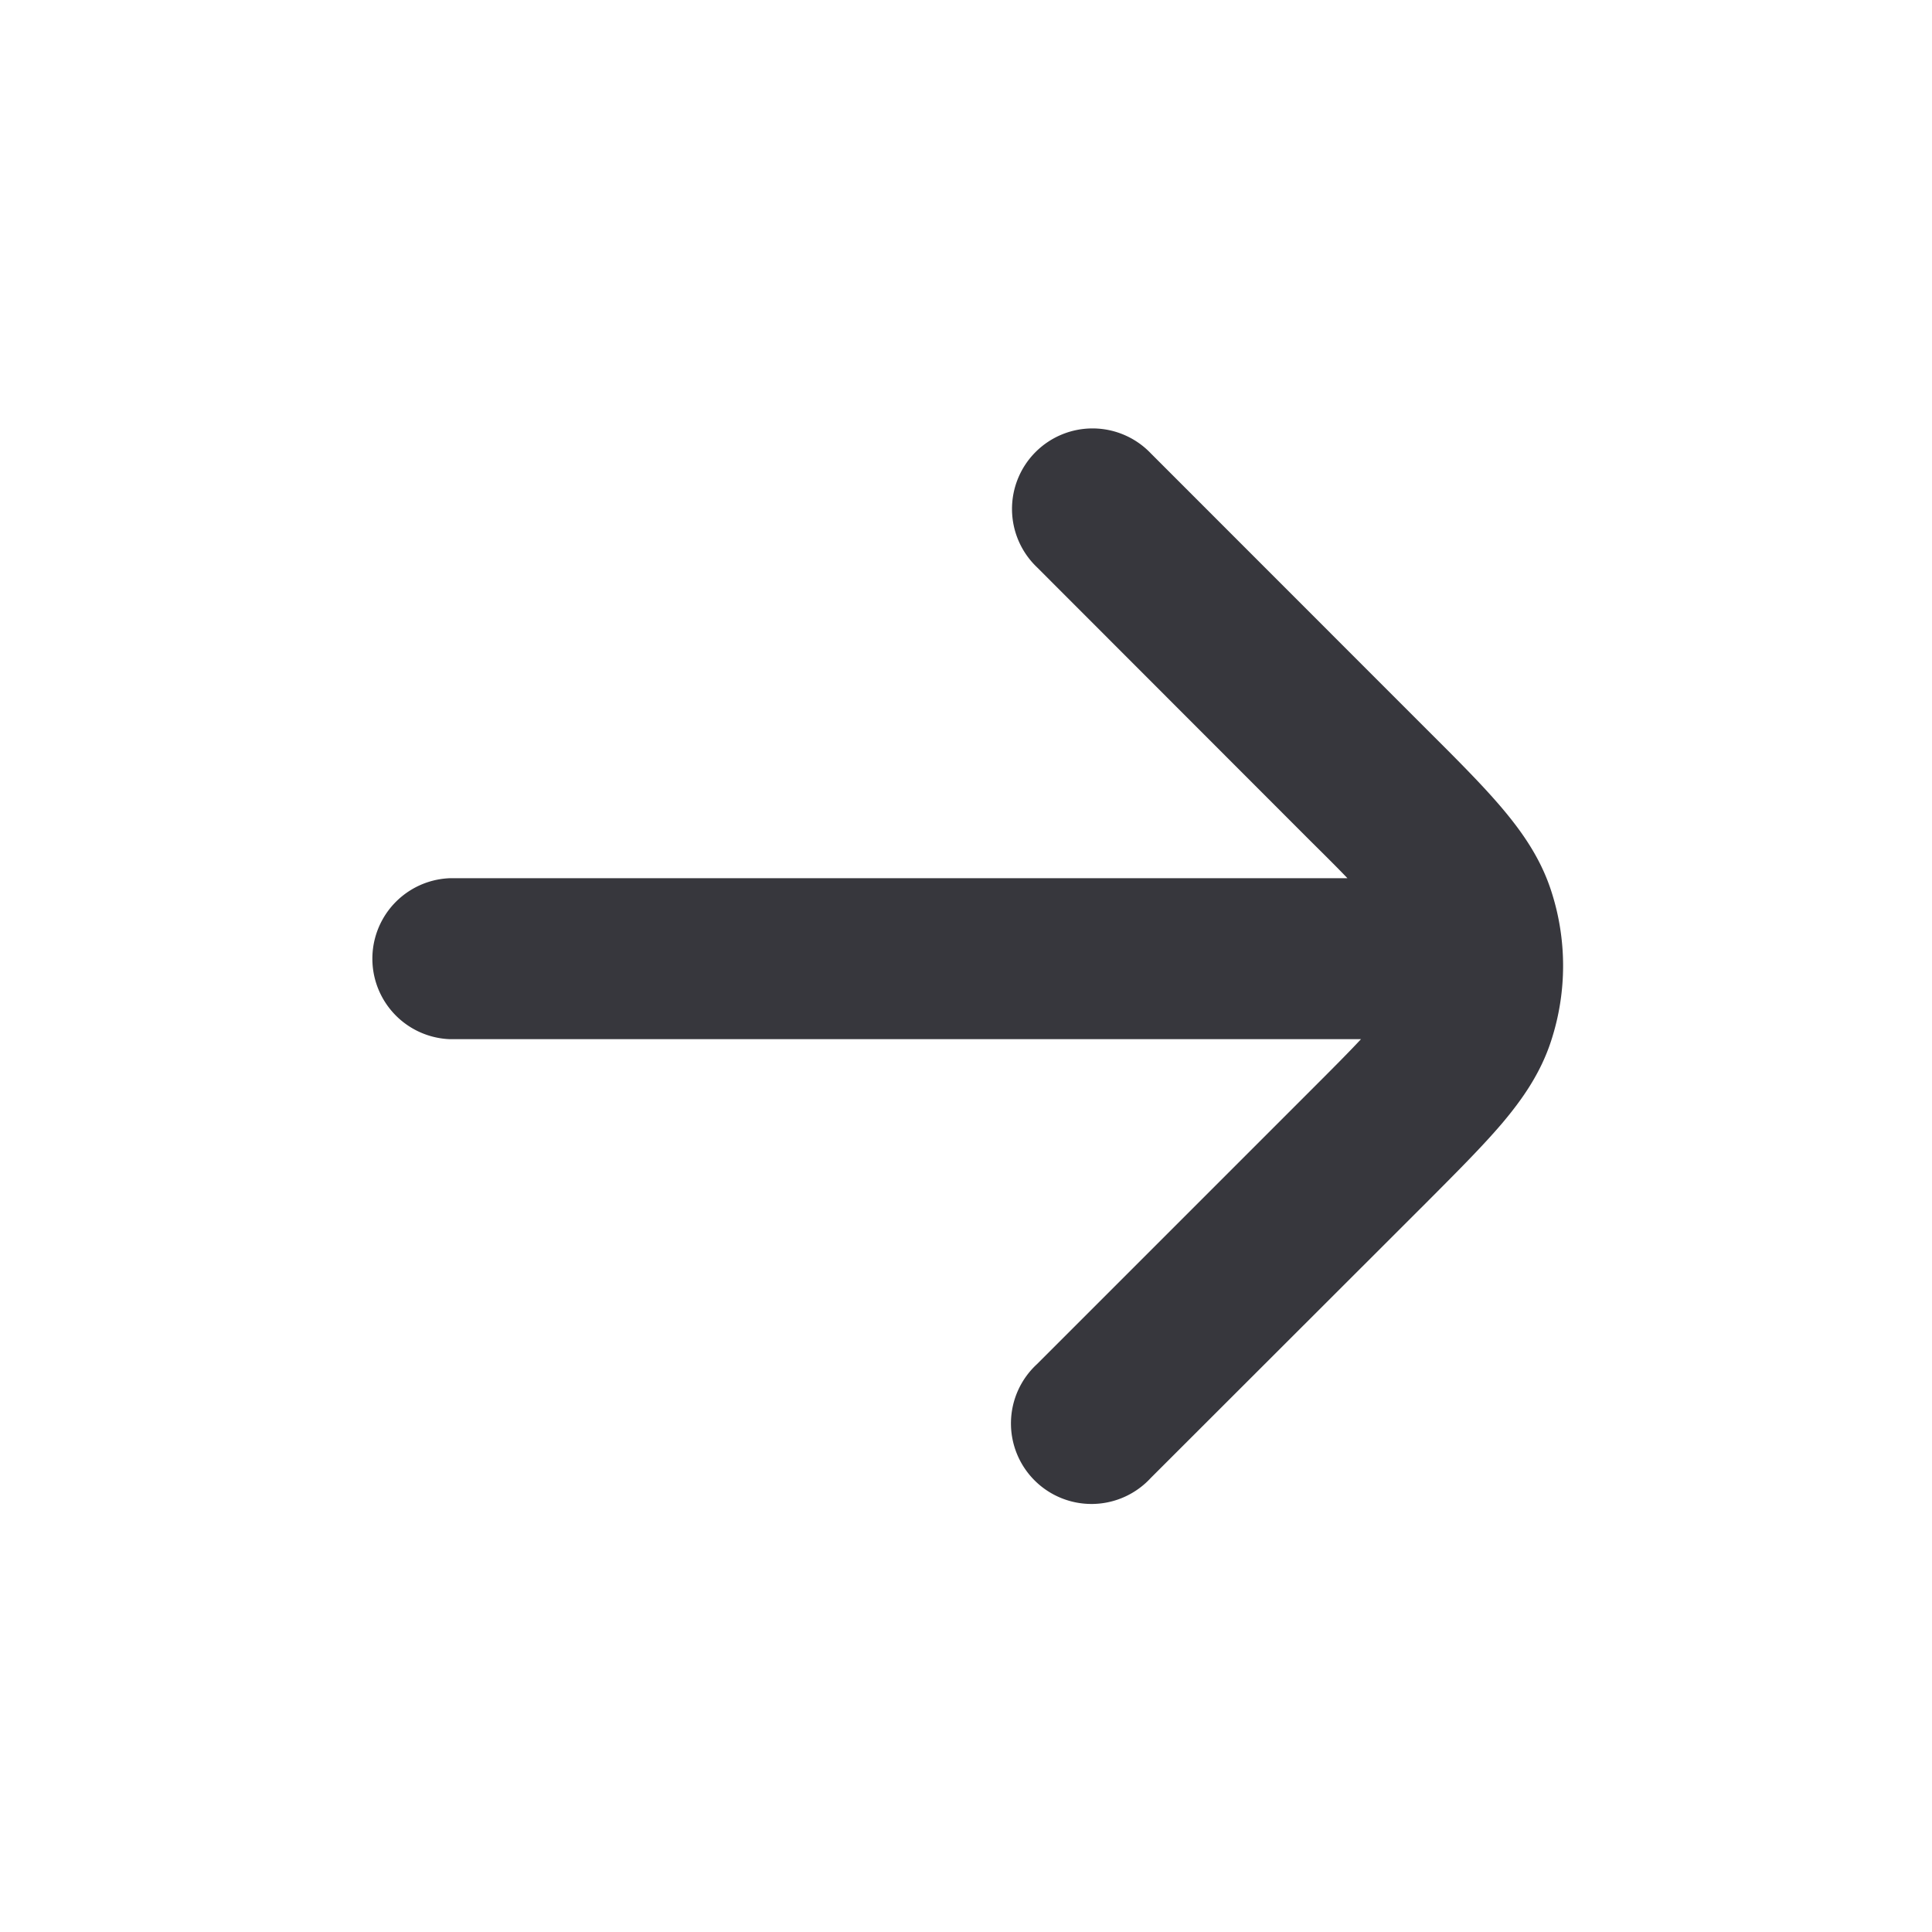 <svg width="16" height="16" viewBox="0 0 16 16" fill="none" xmlns="http://www.w3.org/2000/svg">
    <path d="M11.272 8.606H3.725a.667.667 0 0 1 0-1.333h7.434c-.086-.09-.188-.191-.31-.312L8.588 4.698a.667.667 0 1 1 .943-.943l2.28 2.281c.25.249.464.463.626.654.171.202.323.42.41.69a2 2 0 0 1 0 1.236c-.087.27-.239.488-.41.69-.162.19-.377.405-.625.654L9.53 12.24a.667.667 0 1 1-.943-.942l2.263-2.263c.178-.178.315-.315.422-.43z" fill="#37373D"/>
</svg>
